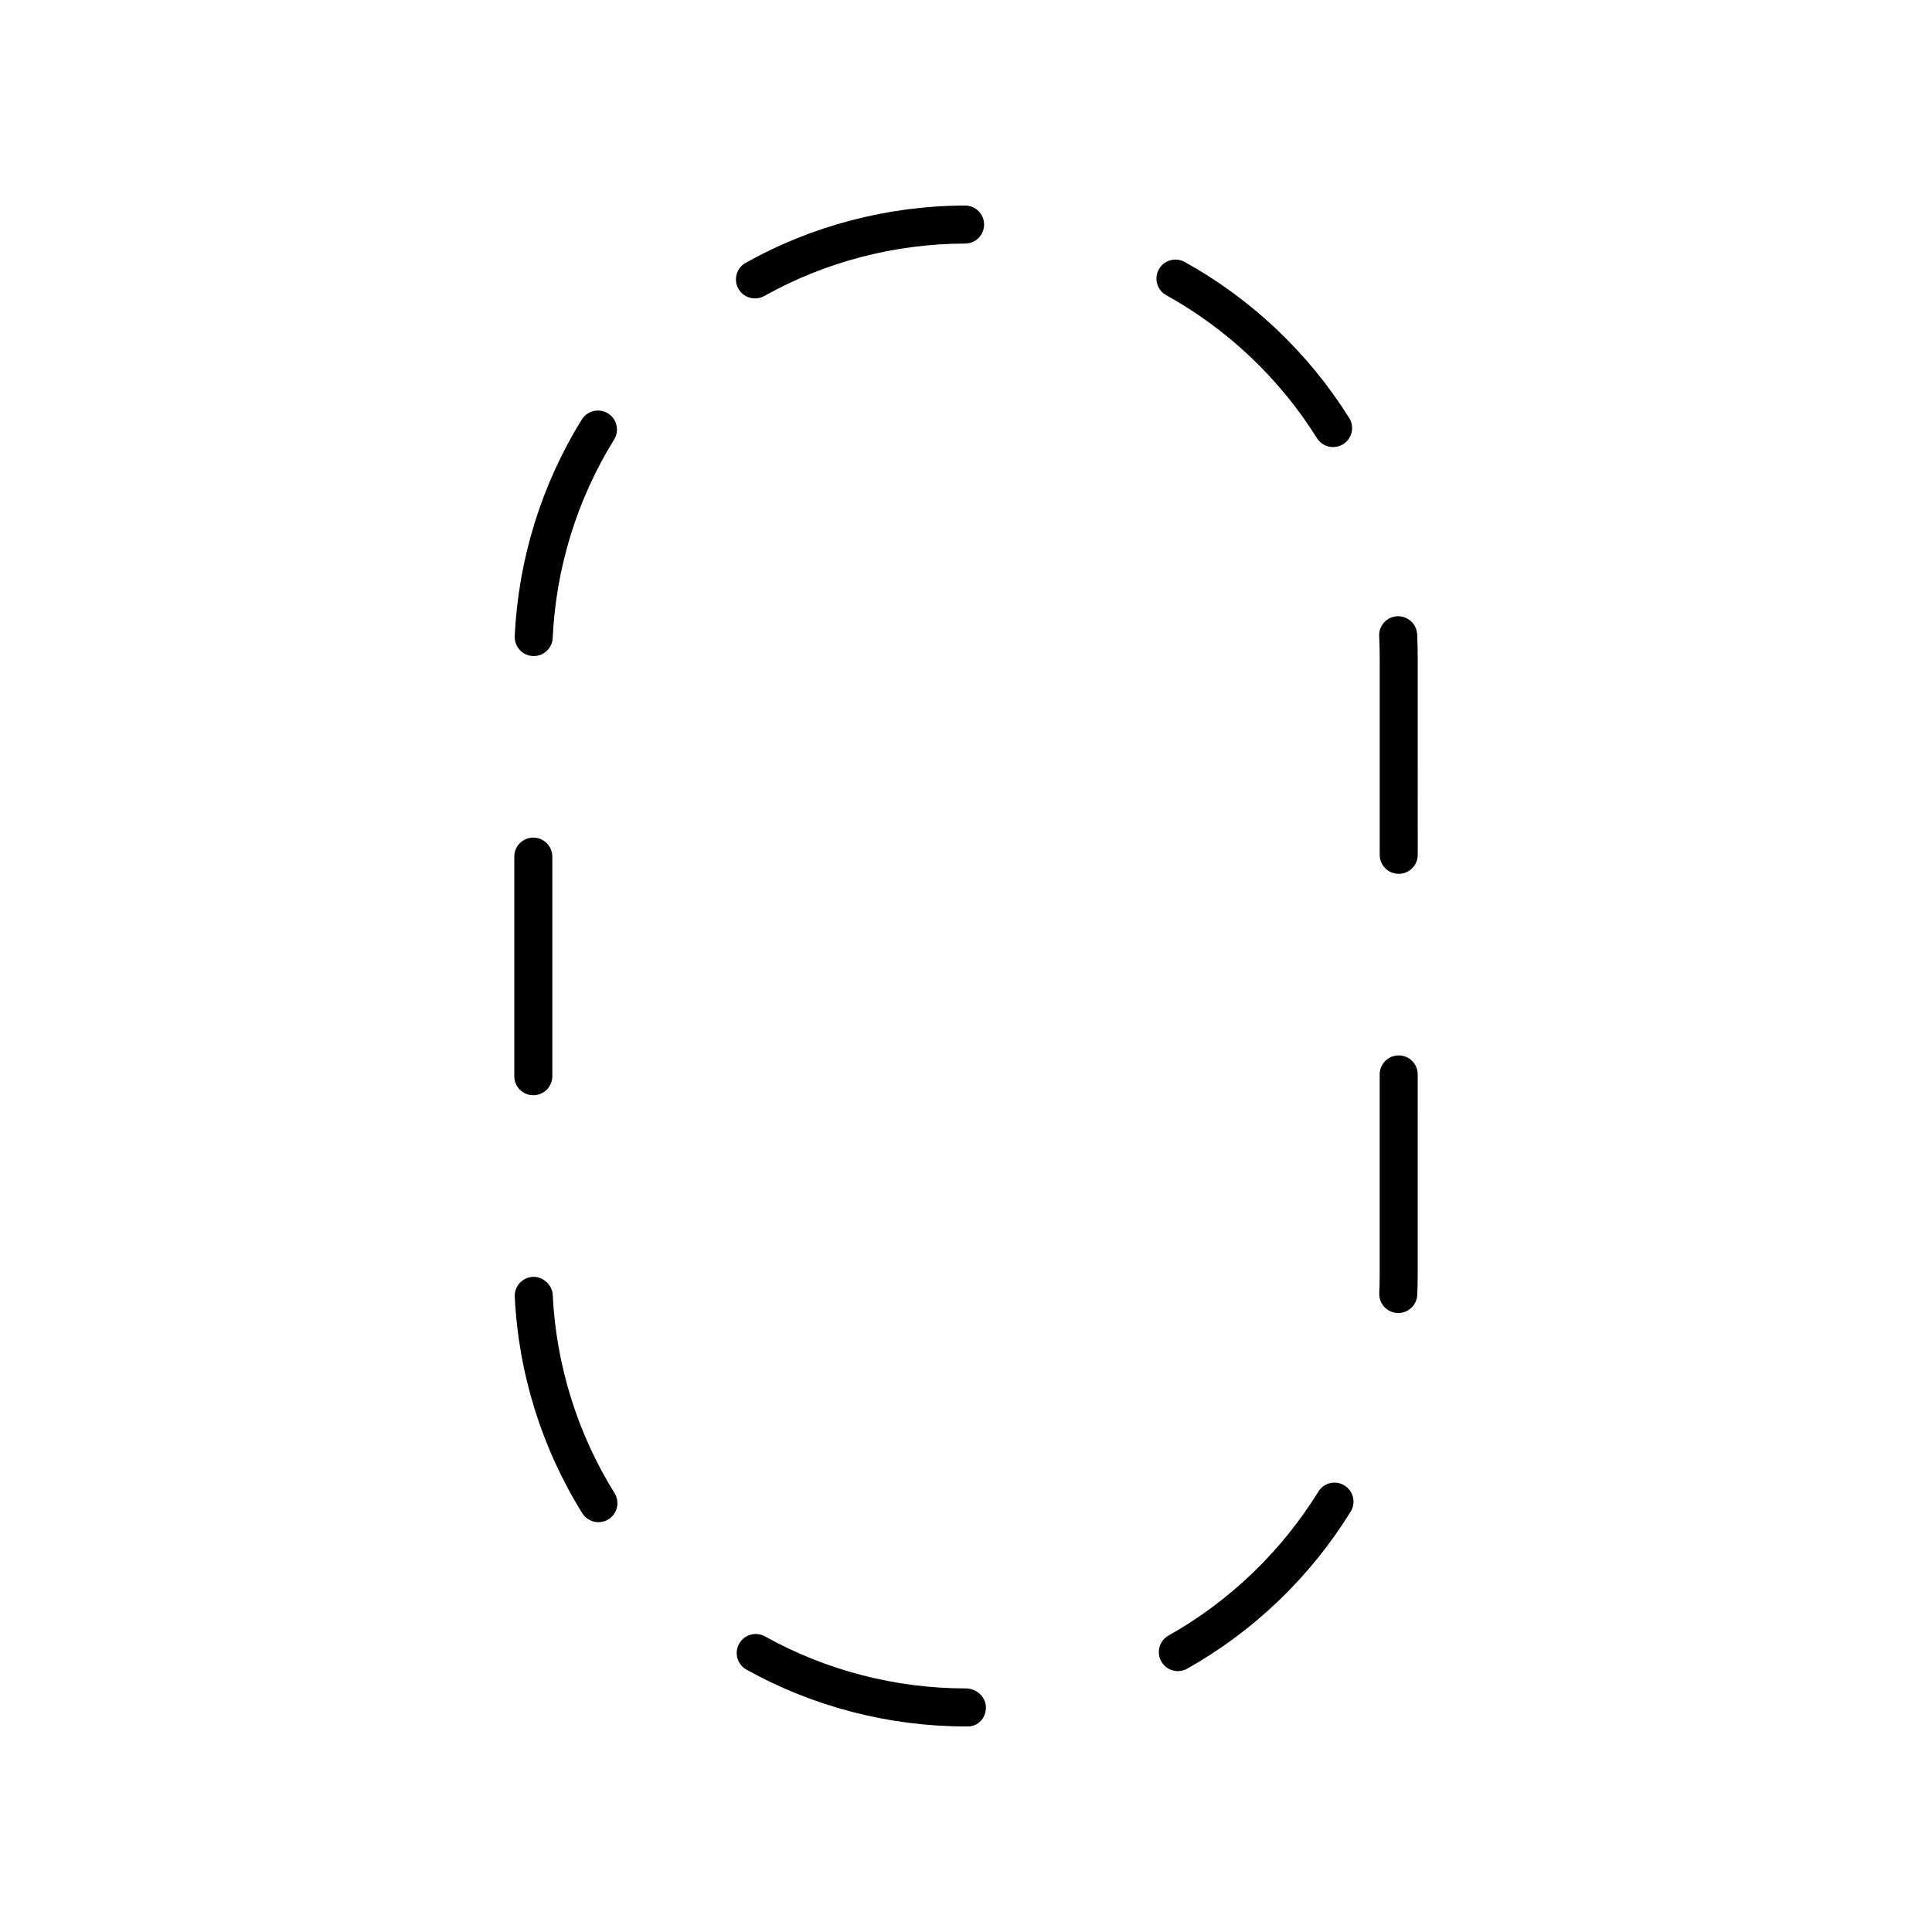 <?xml version="1.0" encoding="UTF-8"?>
<!-- Uploaded to: ICON Repo, www.svgrepo.com, Generator: ICON Repo Mixer Tools -->
<svg fill="#000000" width="800px" height="800px" version="1.1" viewBox="144 144 512 512" xmlns="http://www.w3.org/2000/svg">
 <g>
  <path d="m519.71 428.73c0-2.781-2.254-5.039-5.039-5.039-2.785 0-5.039 2.254-5.039 5.039v53.078c0 1.641-0.039 3.277-0.109 4.898-0.121 2.781 2.035 5.133 4.816 5.254 0.074 0.004 0.148 0.004 0.223 0.004 2.68 0 4.91-2.113 5.027-4.82 0.078-1.77 0.117-3.551 0.117-5.34z"/>
  <path d="m519.71 318.18c0-2.043-0.051-4.078-0.152-6.094-0.145-2.781-2.539-4.914-5.289-4.773-2.781 0.141-4.914 2.508-4.777 5.285 0.094 1.852 0.145 3.711 0.145 5.582v52.355c0 2.781 2.254 5.039 5.039 5.039s5.039-2.254 5.039-5.039z"/>
  <path d="m501.94 544.6c1.461-2.367 0.727-5.473-1.637-6.934-2.383-1.465-5.477-0.727-6.934 1.641-9.777 15.836-23.504 29.02-39.699 38.133-2.426 1.367-3.285 4.434-1.918 6.859 0.926 1.645 2.633 2.566 4.394 2.566 0.836 0 1.684-0.207 2.465-0.648 17.68-9.941 32.66-24.336 43.328-41.617z"/>
  <path d="m453.07 222.23c16.254 9.012 30.066 22.109 39.938 37.883 0.953 1.531 2.598 2.367 4.277 2.367 0.91 0 1.836-0.25 2.668-0.766 2.363-1.477 3.074-4.586 1.598-6.941-10.773-17.219-25.852-31.516-43.598-41.352-2.426-1.352-5.5-0.469-6.848 1.965-1.352 2.43-0.473 5.496 1.965 6.844z"/>
  <path d="m285.21 482.38c-2.781 0.137-4.926 2.496-4.793 5.277 0.98 20.312 7.168 40.148 17.895 57.363 0.953 1.531 2.598 2.375 4.281 2.375 0.91 0 1.832-0.246 2.656-0.762 2.363-1.473 3.086-4.578 1.613-6.941-9.82-15.762-15.484-33.922-16.379-52.523-0.137-2.781-2.727-4.93-5.273-4.789z"/>
  <path d="m400 591.45c-18.652 0-37.074-4.766-53.273-13.785-2.43-1.355-5.496-0.48-6.856 1.949-1.352 2.43-0.477 5.5 1.953 6.852 17.691 9.855 37.809 15.062 58.176 15.062h0.48c2.785 0 4.797-2.254 4.797-5.039 0-2.781-2.492-5.039-5.277-5.039z"/>
  <path d="m305.12 253.56c-2.367-1.477-5.473-0.734-6.938 1.625-10.691 17.238-16.836 37.09-17.77 57.406-0.129 2.781 2.023 5.137 4.801 5.266 0.078 0.004 0.156 0.004 0.234 0.004 2.676 0 4.906-2.106 5.027-4.809 0.855-18.602 6.481-36.777 16.266-52.559 1.469-2.363 0.742-5.469-1.621-6.934z"/>
  <path d="m344.08 223.09c0.832 0 1.676-0.207 2.457-0.641 16.168-9.059 34.582-13.863 53.23-13.902 2.785-0.004 5.031-2.266 5.027-5.047-0.004-2.781-2.254-5.027-5.035-5.027h-0.012c-20.367 0.043-40.473 5.293-58.137 15.184-2.43 1.359-3.297 4.43-1.934 6.856 0.922 1.648 2.637 2.578 4.402 2.578z"/>
  <path d="m285.33 434.25c2.785 0 5.039-2.254 5.039-5.039v-58.199c0-2.781-2.254-5.039-5.039-5.039s-5.039 2.254-5.039 5.039v58.199c0 2.785 2.254 5.039 5.039 5.039z"/>
 </g>
</svg>